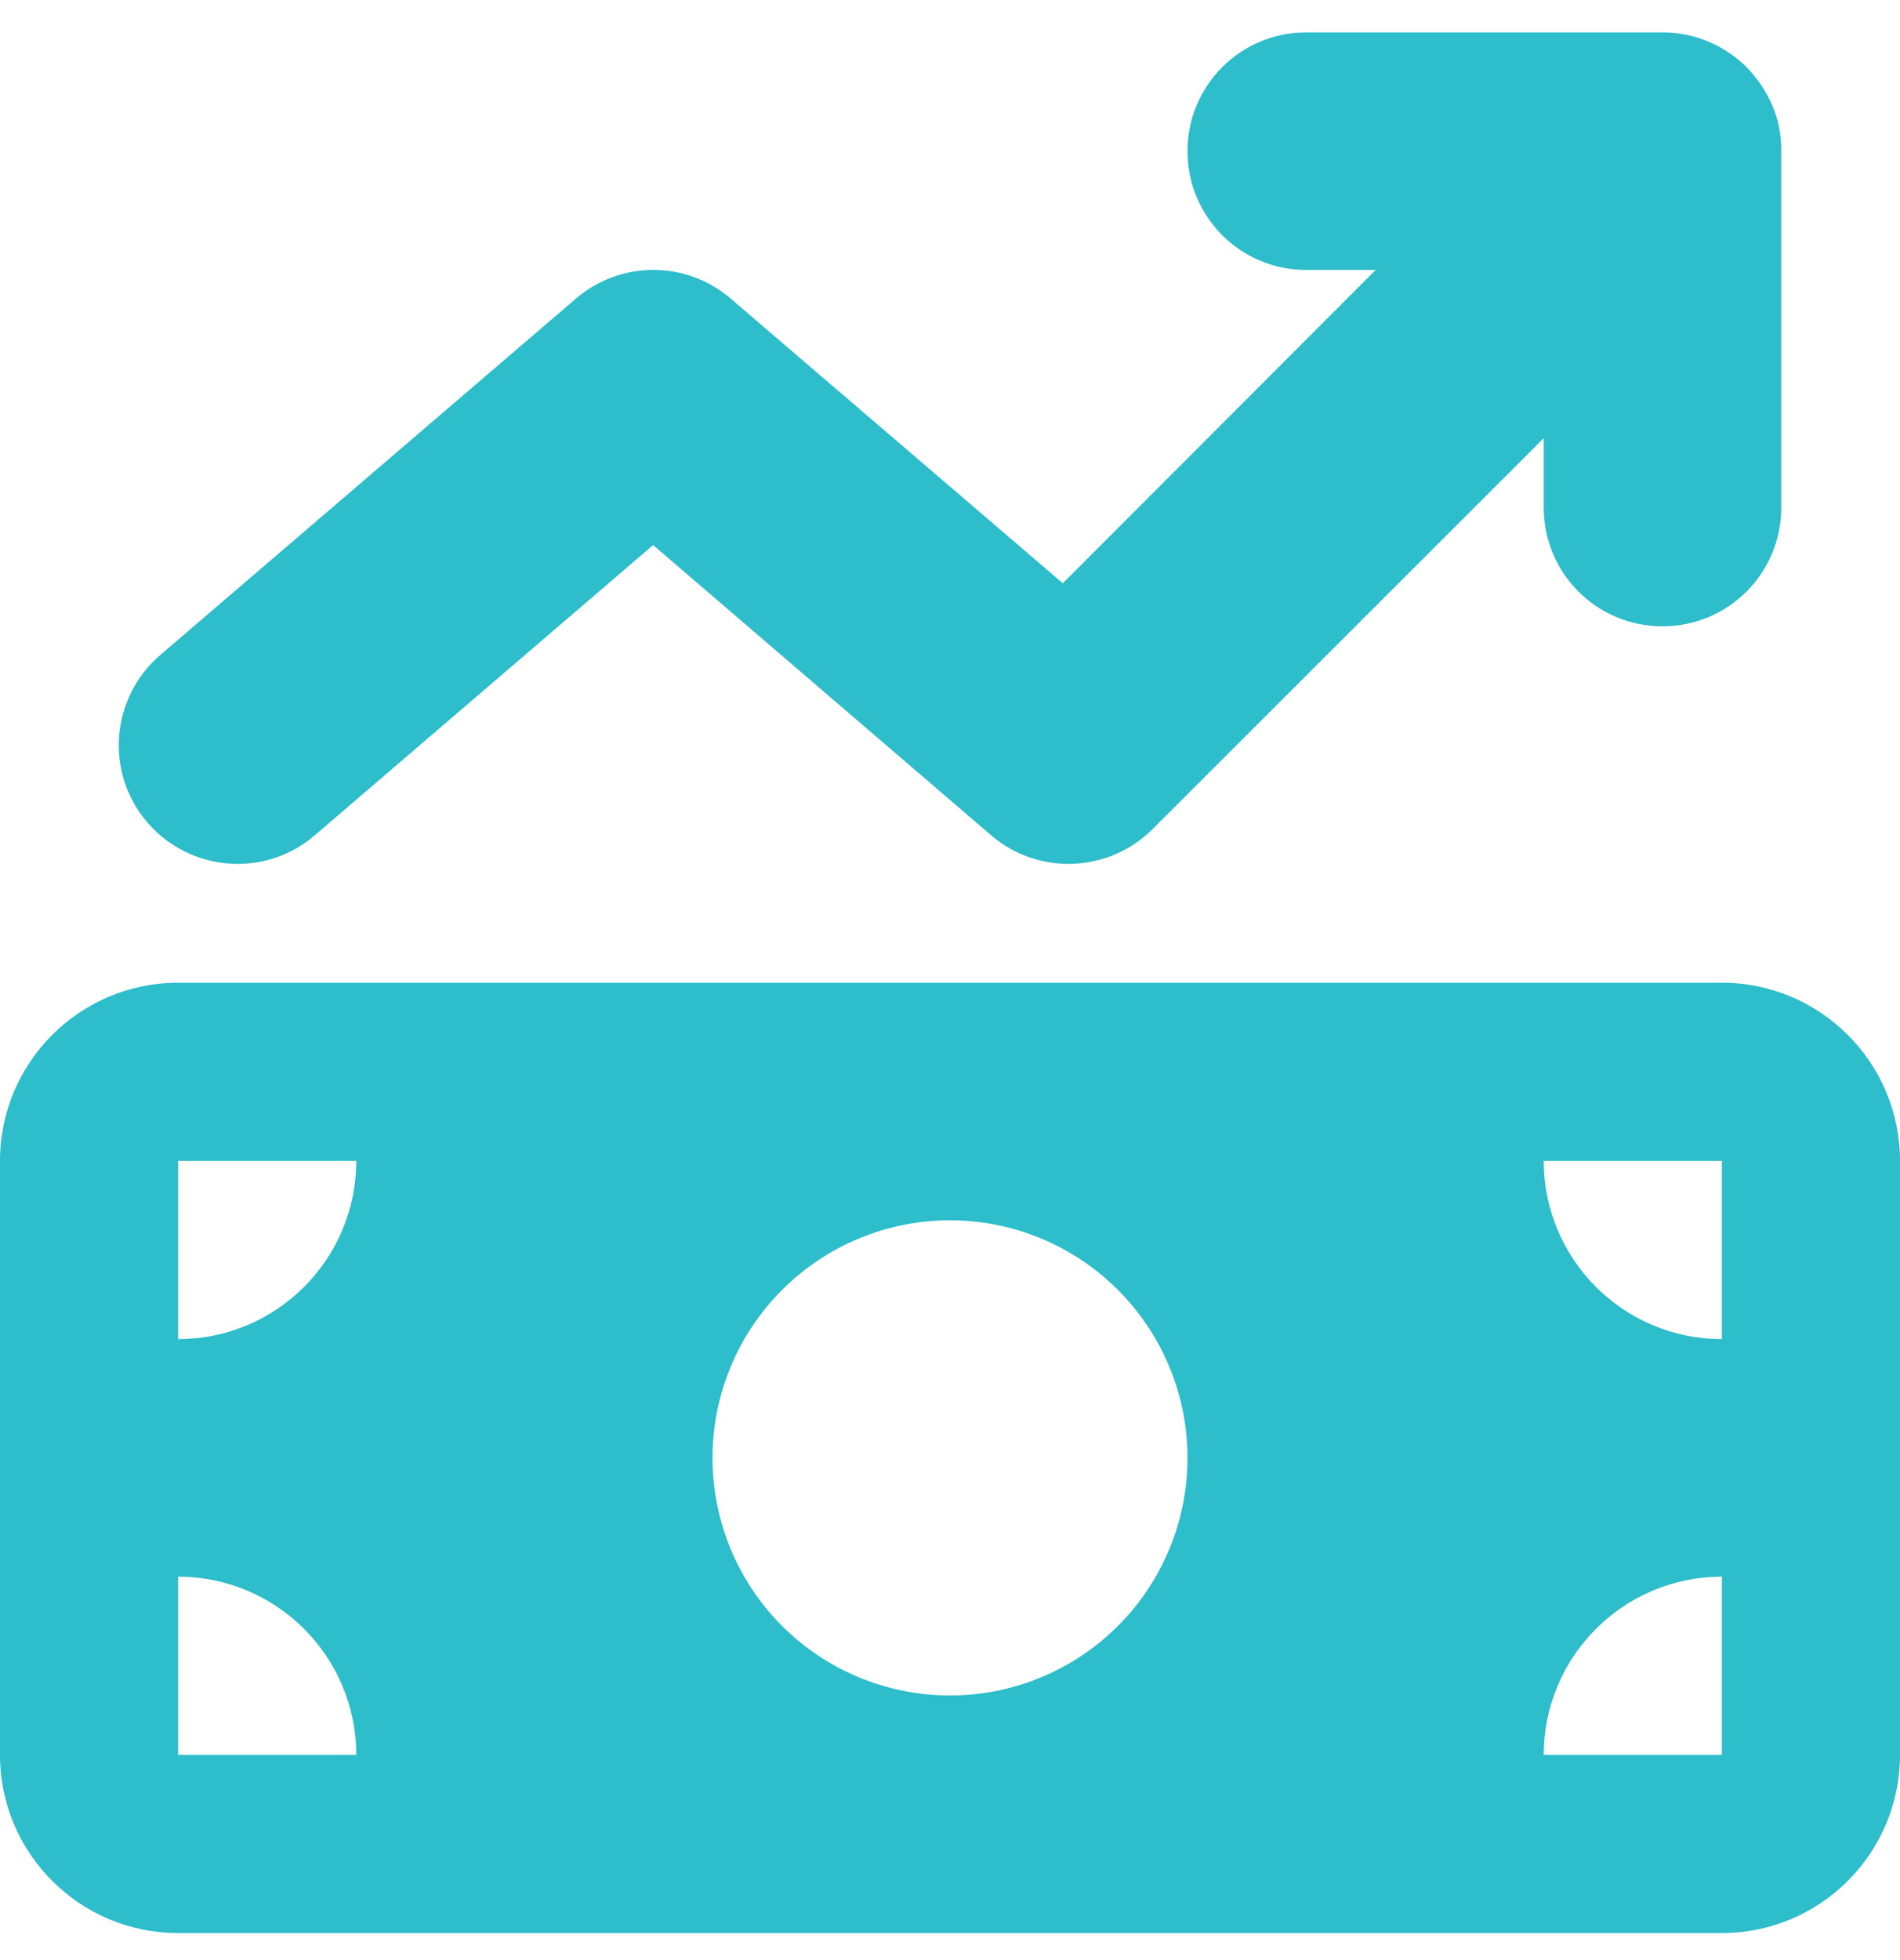 <svg width="32" height="33" viewBox="0 0 32 33" fill="none" xmlns="http://www.w3.org/2000/svg">
<path d="M29.419 1.133C29.606 1.327 29.75 1.545 29.85 1.777C29.95 2.008 30 2.264 30 2.539V8.545C30 9.652 29.106 10.545 28 10.545C26.894 10.545 26 9.652 26 8.545V7.377L19.413 13.958C18.675 14.695 17.488 14.745 16.694 14.064L11 9.177L5.3 14.064C4.463 14.783 3.2 14.683 2.481 13.845C1.762 13.008 1.863 11.745 2.7 11.027L9.7 5.027C10.45 4.383 11.556 4.383 12.306 5.027L17.9 9.82L23.169 4.545H22C20.894 4.545 20 3.652 20 2.545C20 1.439 20.894 0.545 22 0.545H28C28.55 0.545 29.05 0.77 29.413 1.127L29.419 1.133ZM0 19.545C0 17.889 1.344 16.545 3 16.545H29C30.656 16.545 32 17.889 32 19.545V29.545C32 31.202 30.656 32.545 29 32.545H3C1.344 32.545 0 31.202 0 29.545V19.545ZM3 26.545V29.545H6C6 27.889 4.656 26.545 3 26.545ZM6 19.545H3V22.545C4.656 22.545 6 21.202 6 19.545ZM29 26.545C27.344 26.545 26 27.889 26 29.545H29V26.545ZM26 19.545C26 21.202 27.344 22.545 29 22.545V19.545H26ZM20 24.545C20 23.485 19.579 22.467 18.828 21.717C18.078 20.967 17.061 20.545 16 20.545C14.939 20.545 13.922 20.967 13.172 21.717C12.421 22.467 12 23.485 12 24.545C12 25.606 12.421 26.624 13.172 27.374C13.922 28.124 14.939 28.545 16 28.545C17.061 28.545 18.078 28.124 18.828 27.374C19.579 26.624 20 25.606 20 24.545Z" fill="#2DBDCB"/>
</svg>
